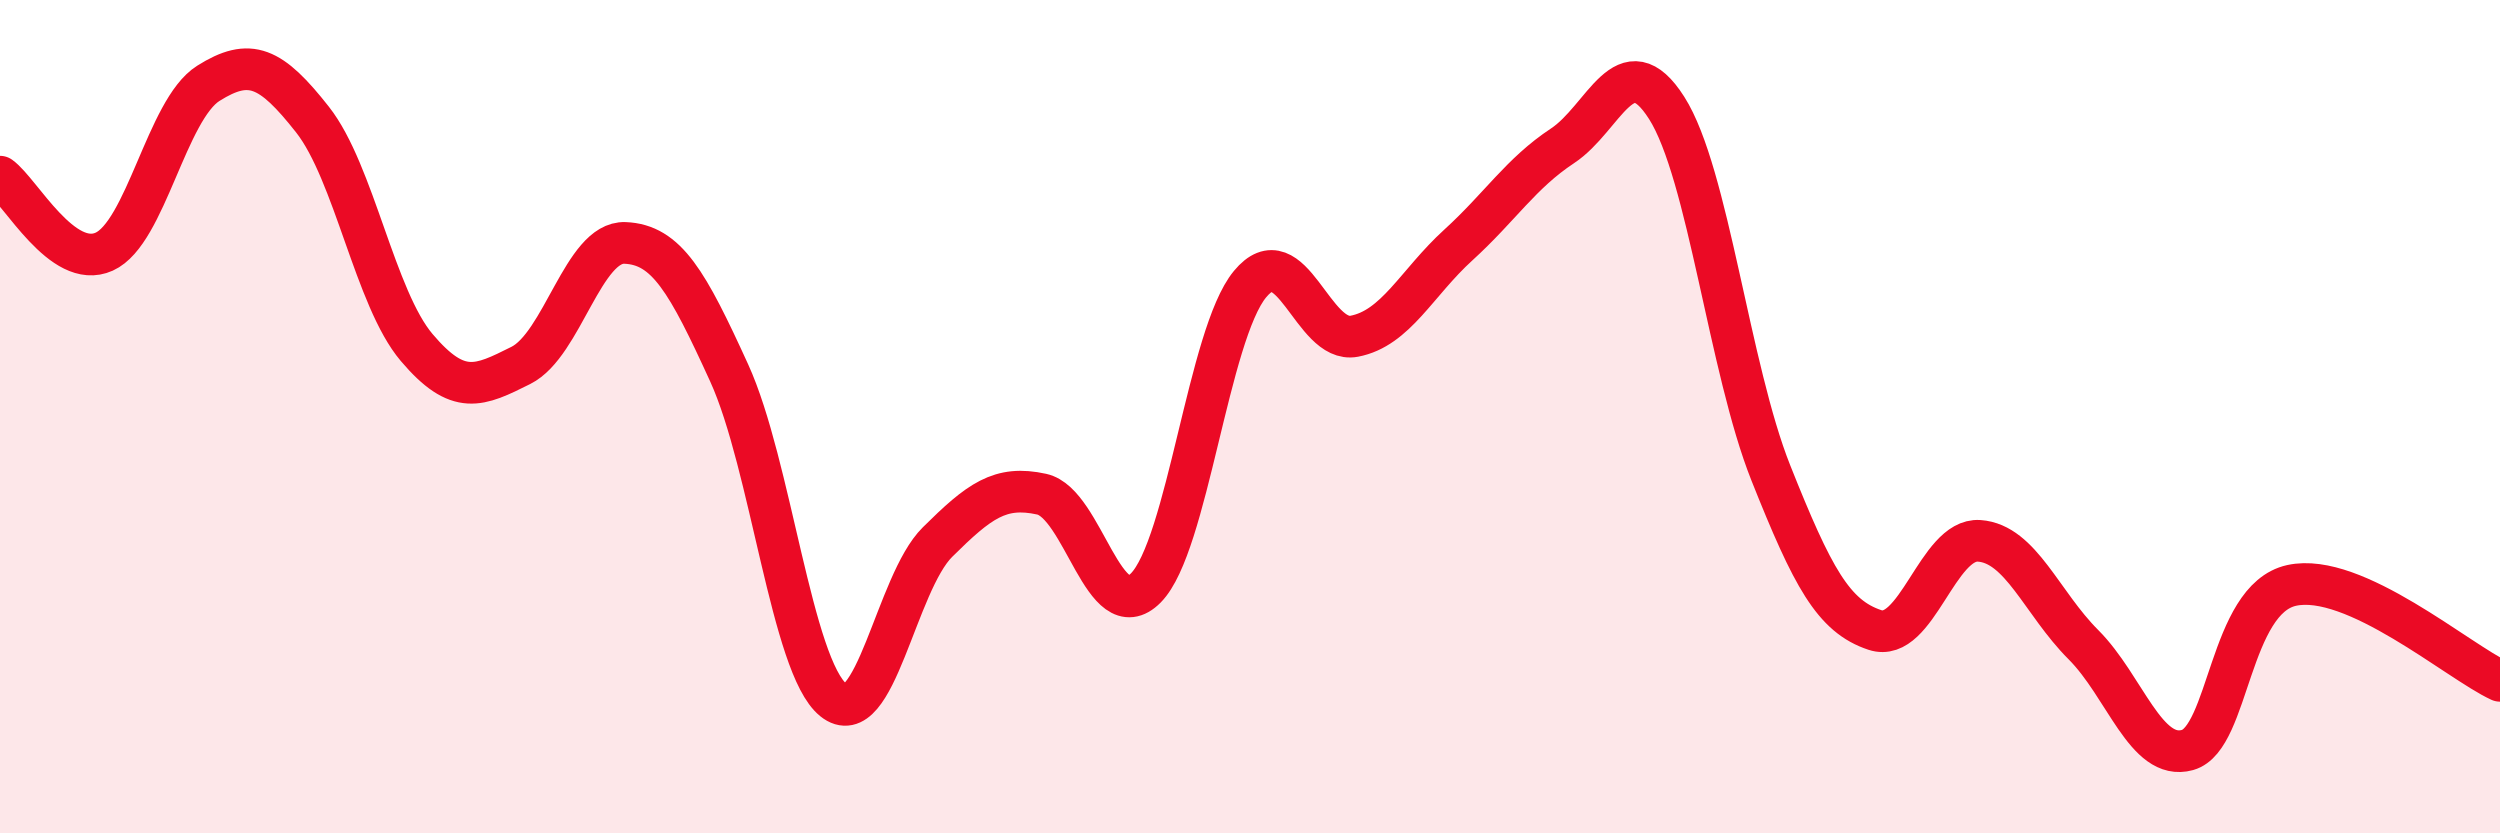 
    <svg width="60" height="20" viewBox="0 0 60 20" xmlns="http://www.w3.org/2000/svg">
      <path
        d="M 0,4.24 C 0.5,4.6 1.5,6.49 2.5,6.04 C 3.5,5.59 4,2.63 5,2 C 6,1.37 6.5,1.6 7.5,2.87 C 8.5,4.14 9,7.16 10,8.34 C 11,9.52 11.5,9.27 12.5,8.77 C 13.5,8.27 14,5.79 15,5.83 C 16,5.87 16.5,6.76 17.5,8.95 C 18.5,11.14 19,15.99 20,16.8 C 21,17.61 21.5,14 22.5,13.01 C 23.5,12.02 24,11.64 25,11.86 C 26,12.08 26.5,15.12 27.5,14.11 C 28.5,13.1 29,8.03 30,6.82 C 31,5.61 31.5,8.26 32.5,8.07 C 33.5,7.88 34,6.79 35,5.88 C 36,4.97 36.5,4.16 37.5,3.5 C 38.5,2.84 39,1.02 40,2.59 C 41,4.16 41.5,8.84 42.5,11.35 C 43.5,13.86 44,14.79 45,15.12 C 46,15.45 46.5,12.91 47.5,12.98 C 48.5,13.05 49,14.47 50,15.47 C 51,16.47 51.5,18.28 52.5,18 C 53.5,17.72 53.5,14.38 55,14.05 C 56.5,13.72 59,15.88 60,16.34L60 20L0 20Z"
        fill="#EB0A25"
        opacity="0.1"
        stroke-linecap="round"
        stroke-linejoin="round"
      />
      <path
        d="M 0,4.24 C 0.5,4.6 1.5,6.49 2.5,6.04 C 3.5,5.59 4,2.63 5,2 C 6,1.37 6.5,1.6 7.5,2.87 C 8.5,4.14 9,7.16 10,8.34 C 11,9.52 11.5,9.27 12.5,8.77 C 13.5,8.27 14,5.79 15,5.83 C 16,5.87 16.5,6.76 17.5,8.95 C 18.5,11.14 19,15.99 20,16.8 C 21,17.61 21.5,14 22.5,13.01 C 23.5,12.02 24,11.64 25,11.86 C 26,12.08 26.5,15.12 27.5,14.11 C 28.5,13.1 29,8.03 30,6.82 C 31,5.61 31.5,8.26 32.5,8.07 C 33.5,7.88 34,6.79 35,5.88 C 36,4.97 36.5,4.16 37.5,3.5 C 38.5,2.84 39,1.02 40,2.59 C 41,4.16 41.5,8.84 42.5,11.35 C 43.5,13.86 44,14.79 45,15.12 C 46,15.45 46.5,12.91 47.5,12.98 C 48.5,13.05 49,14.47 50,15.47 C 51,16.47 51.5,18.28 52.5,18 C 53.5,17.72 53.5,14.38 55,14.05 C 56.5,13.72 59,15.88 60,16.34"
        stroke="#EB0A25"
        stroke-width="1"
        fill="none"
        stroke-linecap="round"
        stroke-linejoin="round"
      />
    </svg>
  